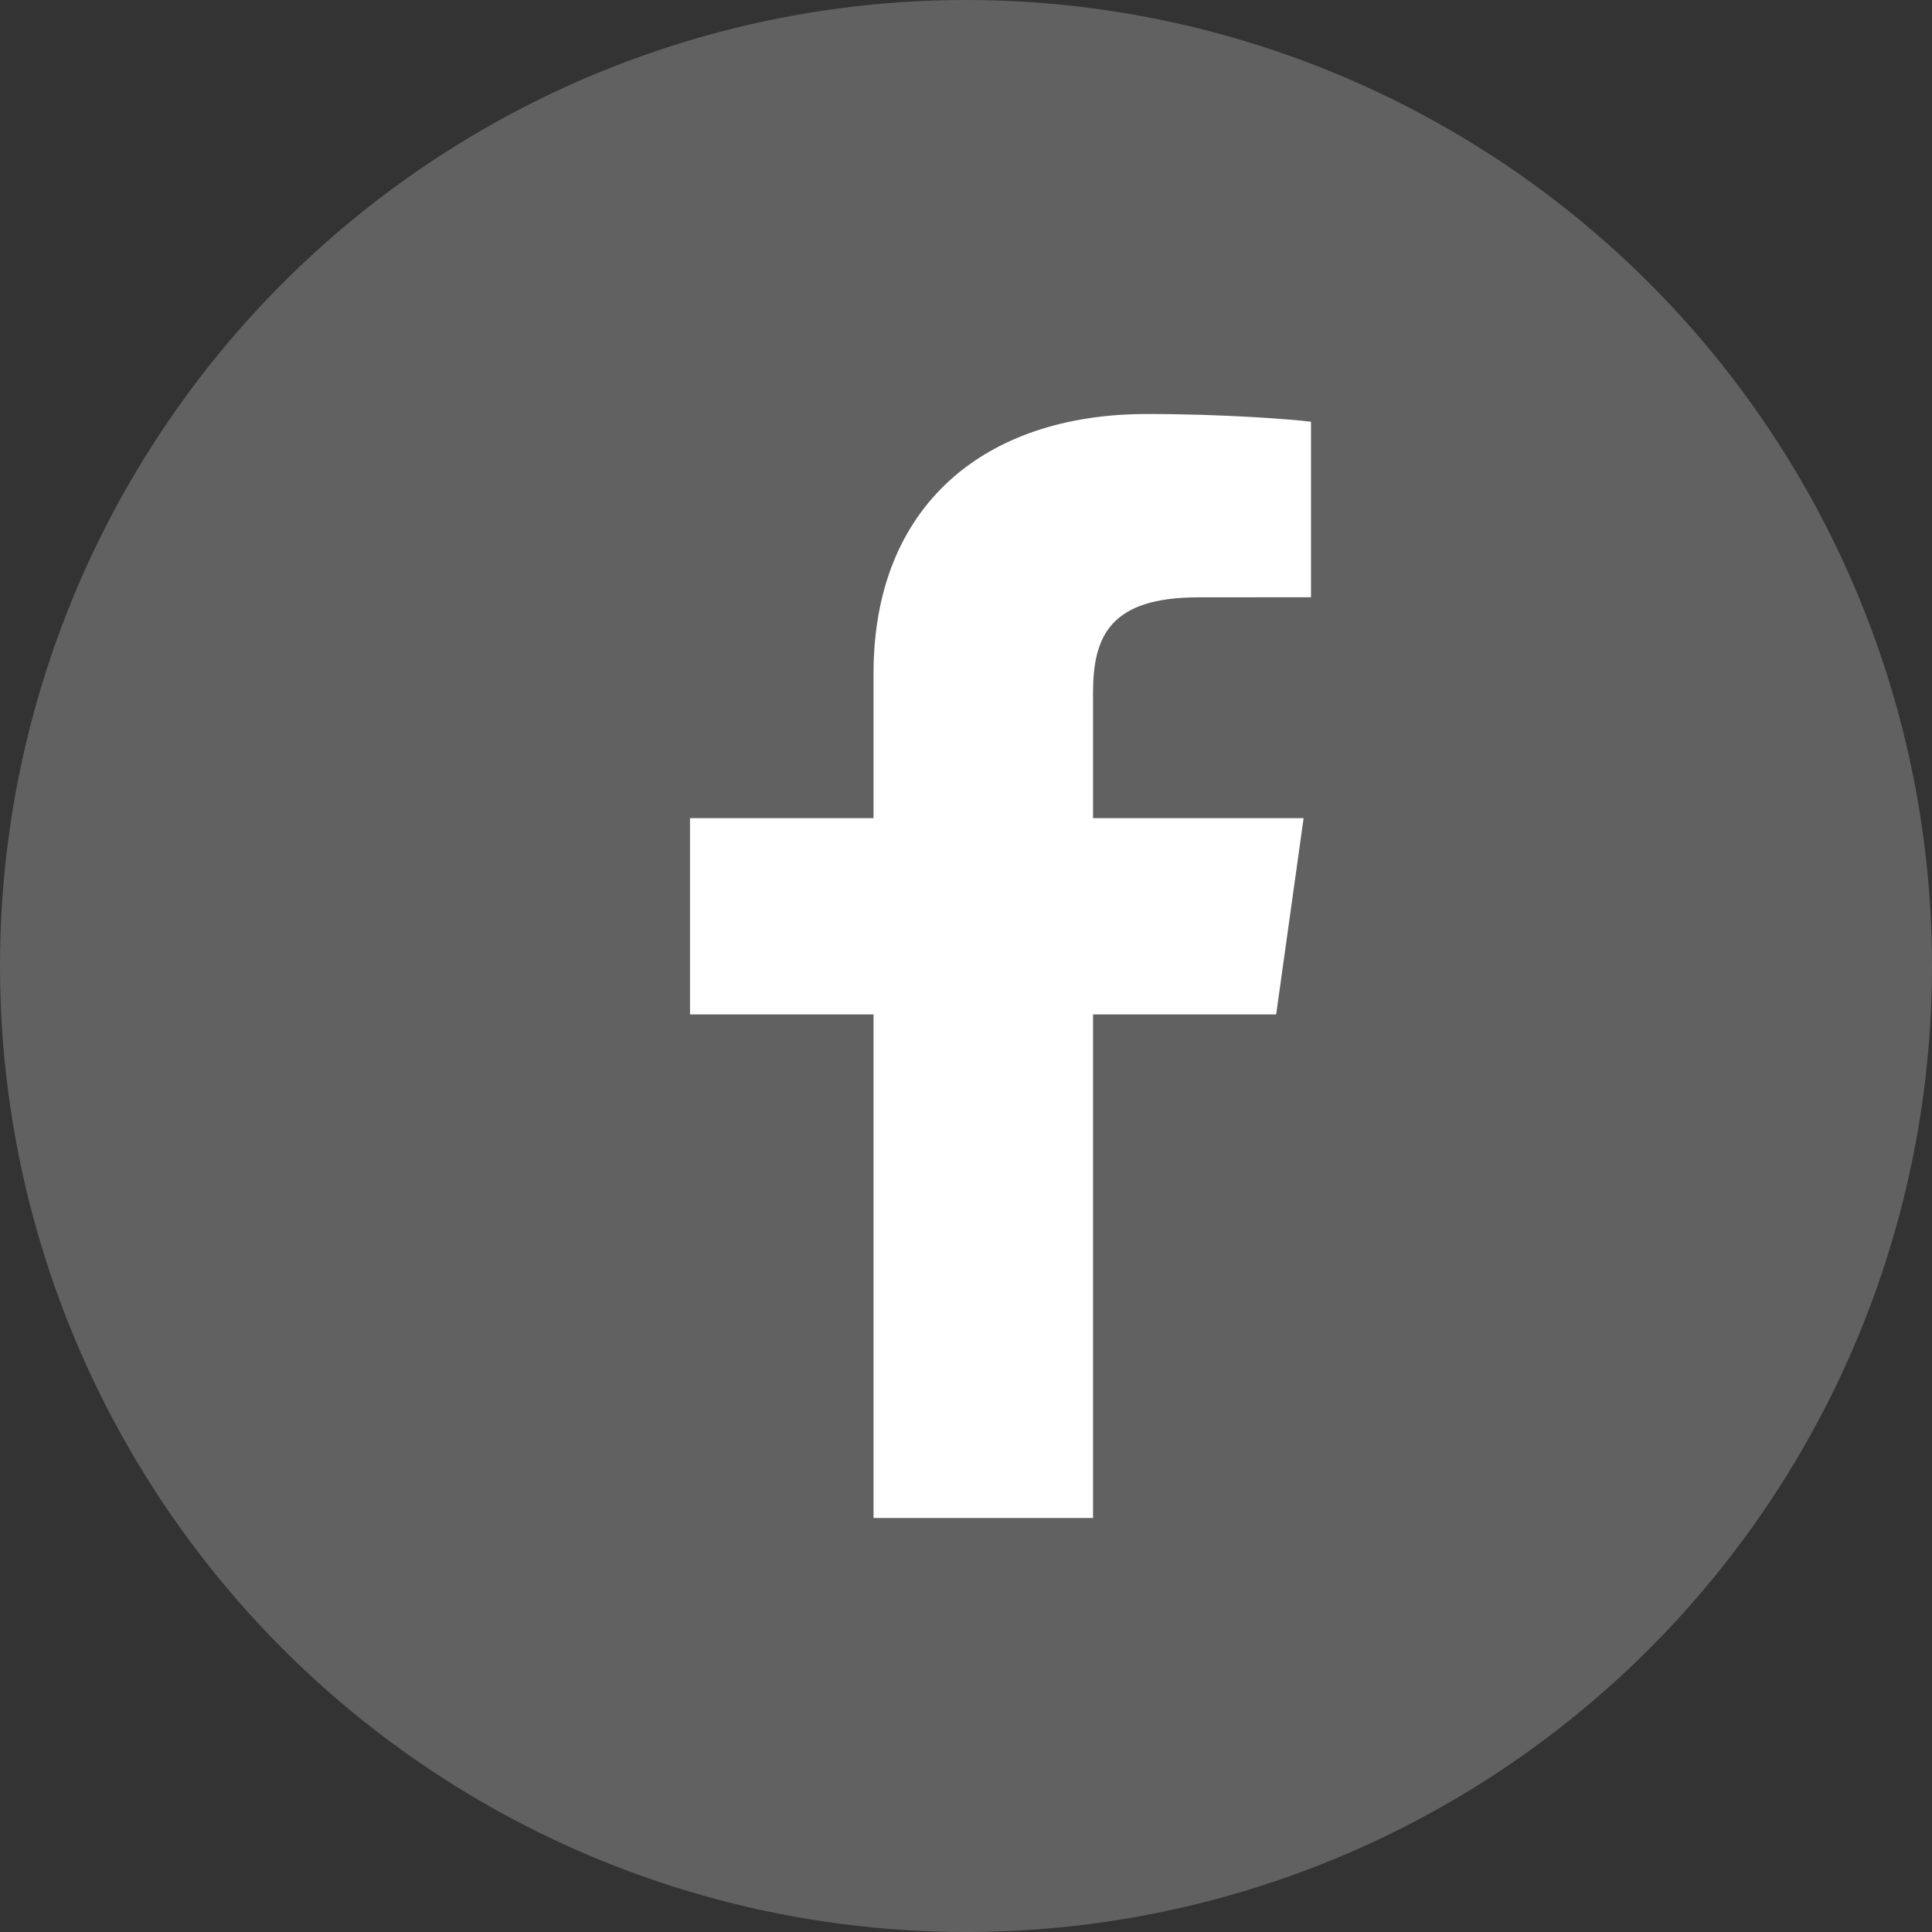 <svg xmlns="http://www.w3.org/2000/svg" width="28" height="28" viewBox="0 0 28 28" fill="none"><rect x="0" y="0" width="28" height="28" fill="#333333" stroke="none"/><circle cx="14" cy="14" r="14" fill="#616161"></circle><path fill-rule="evenodd" clip-rule="evenodd" d="M19 8.656L17.369 8.657C16.09 8.657 15.841 9.218 15.841 10.041V11.857H18.893L18.495 14.702H15.841V22H12.66V14.702H10V11.857H12.66V9.76C12.66 7.325 14.271 6 16.622 6C17.749 6 18.717 6.077 19 6.112V8.656Z" fill="white"></path></svg>